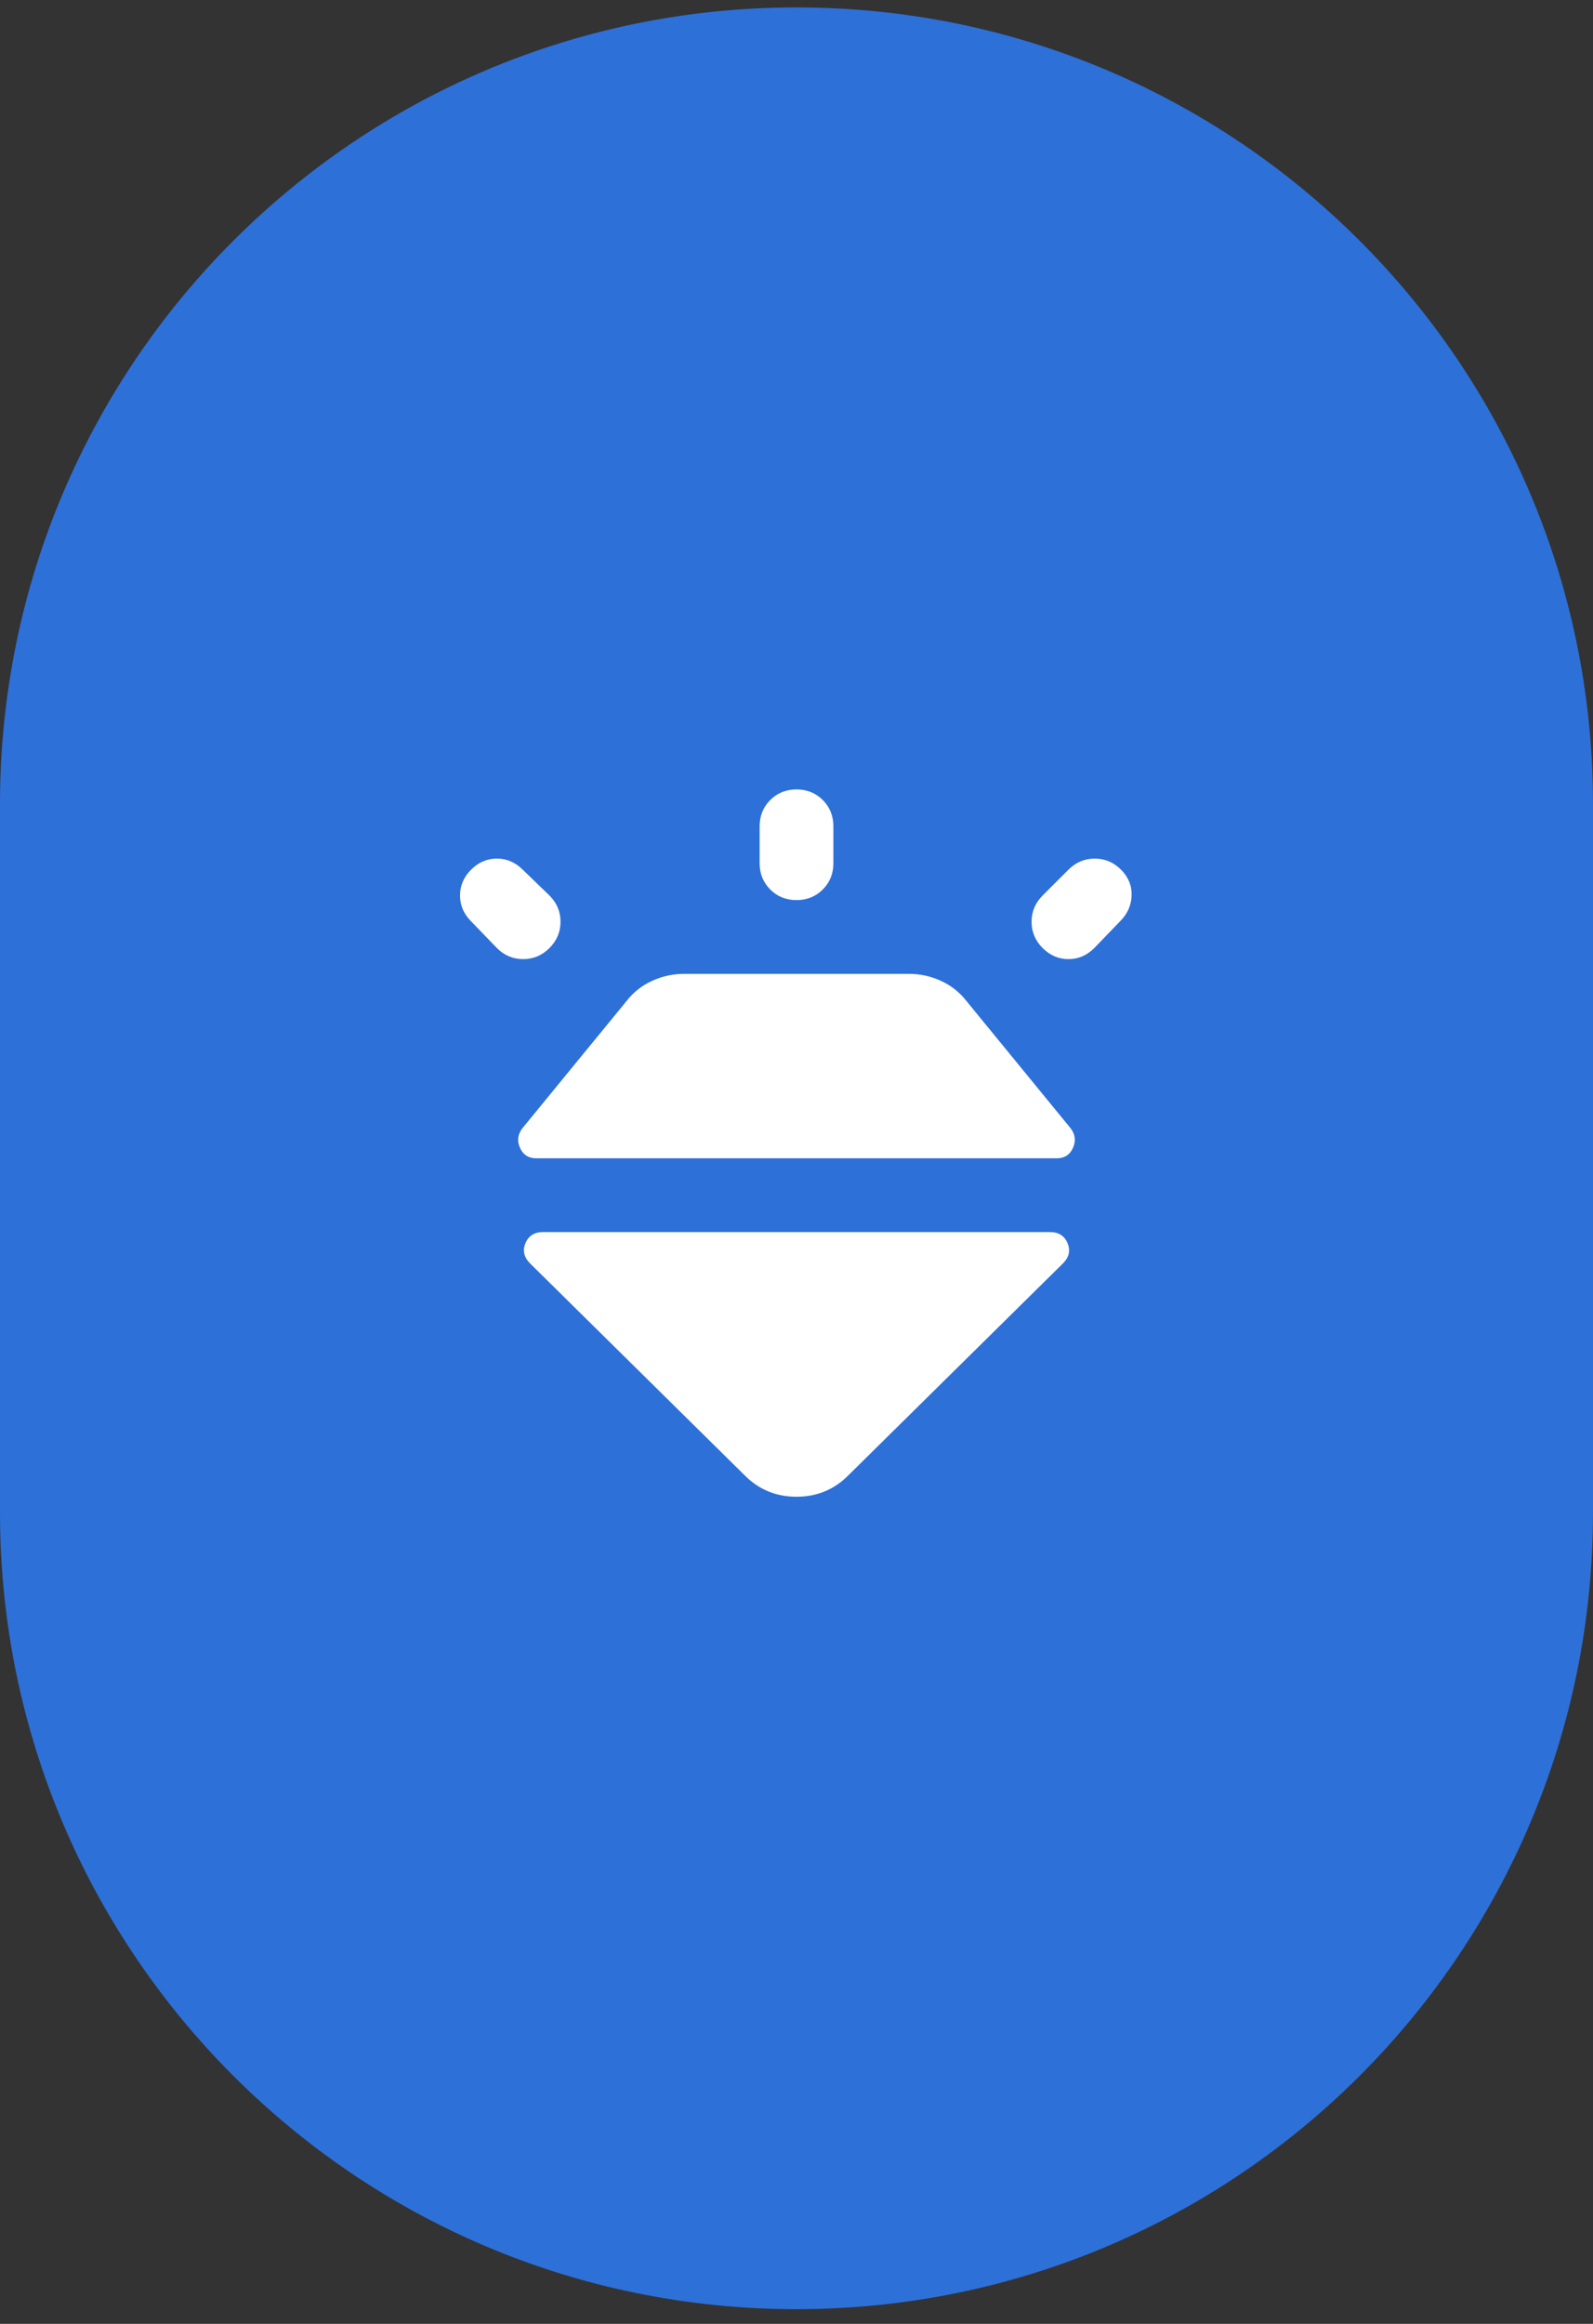 <svg width="72" height="105" viewBox="0 0 72 105" fill="none" xmlns="http://www.w3.org/2000/svg">
<rect x="0" y="0" width="72" height="105" fill="#333333" stroke="none"/>
<g clip-path="url(#clip0_4544_13293)">
<path d="M72 36.335C72 16.453 55.882 0.335 36 0.335C16.118 0.335 0 16.453 0 36.335V68.335C0 88.218 16.118 104.335 36 104.335C55.882 104.335 72 88.218 72 68.335V36.335Z" fill="#2D70D8"/>
<mask id="mask0_4544_13293" style="mask-type:alpha" maskUnits="userSpaceOnUse" x="16" y="32" width="40" height="41">
<path d="M56 32.336H16V72.336H56V32.336Z" fill="#D9D9D9"/>
</mask>
<g mask="url(#mask0_4544_13293)">
<path d="M21.292 39.294C21.625 38.961 22.014 38.794 22.459 38.794C22.903 38.794 23.292 38.961 23.625 39.294L24.834 40.461C25.167 40.794 25.334 41.19 25.334 41.648C25.334 42.106 25.167 42.502 24.834 42.836C24.5 43.169 24.105 43.336 23.646 43.336C23.188 43.336 22.792 43.169 22.459 42.836L21.292 41.627C20.959 41.294 20.792 40.905 20.792 40.461C20.792 40.016 20.959 39.627 21.292 39.294ZM36 35.669C36.472 35.669 36.868 35.829 37.188 36.148C37.507 36.468 37.667 36.863 37.667 37.336V39.002C37.667 39.474 37.507 39.87 37.188 40.19C36.868 40.509 36.472 40.669 36 40.669C35.528 40.669 35.132 40.509 34.813 40.19C34.493 39.87 34.334 39.474 34.334 39.002V37.336C34.334 36.863 34.493 36.468 34.813 36.148C35.132 35.829 35.528 35.669 36 35.669ZM50.667 39.294C51 39.627 51.16 40.016 51.146 40.461C51.132 40.905 50.959 41.294 50.625 41.627L49.459 42.836C49.125 43.169 48.736 43.336 48.292 43.336C47.847 43.336 47.459 43.169 47.125 42.836C46.792 42.502 46.625 42.106 46.625 41.648C46.625 41.19 46.792 40.794 47.125 40.461L48.292 39.294C48.625 38.961 49.021 38.794 49.48 38.794C49.938 38.794 50.334 38.961 50.667 39.294ZM24.542 55.669H47.459C47.847 55.669 48.111 55.836 48.25 56.169C48.389 56.502 48.32 56.808 48.042 57.086L38.334 66.669C37.695 67.308 36.917 67.627 36 67.627C35.084 67.627 34.306 67.308 33.667 66.669L23.959 57.086C23.681 56.808 23.611 56.502 23.75 56.169C23.889 55.836 24.153 55.669 24.542 55.669ZM23.625 50.961L28.334 45.211C28.639 44.822 29.021 44.523 29.48 44.315C29.938 44.106 30.417 44.002 30.917 44.002H41.084C41.584 44.002 42.063 44.106 42.521 44.315C42.98 44.523 43.361 44.822 43.667 45.211L48.375 50.961C48.597 51.238 48.639 51.537 48.5 51.856C48.361 52.176 48.111 52.336 47.75 52.336H24.25C23.889 52.336 23.639 52.176 23.5 51.856C23.361 51.537 23.403 51.238 23.625 50.961Z" fill="white"/>
</g>
</g>
<defs>
<clipPath id="clip0_4544_13293">
<rect width="72" height="104" fill="white" transform="translate(0 0.335)"/>
</clipPath>
</defs>
</svg>
